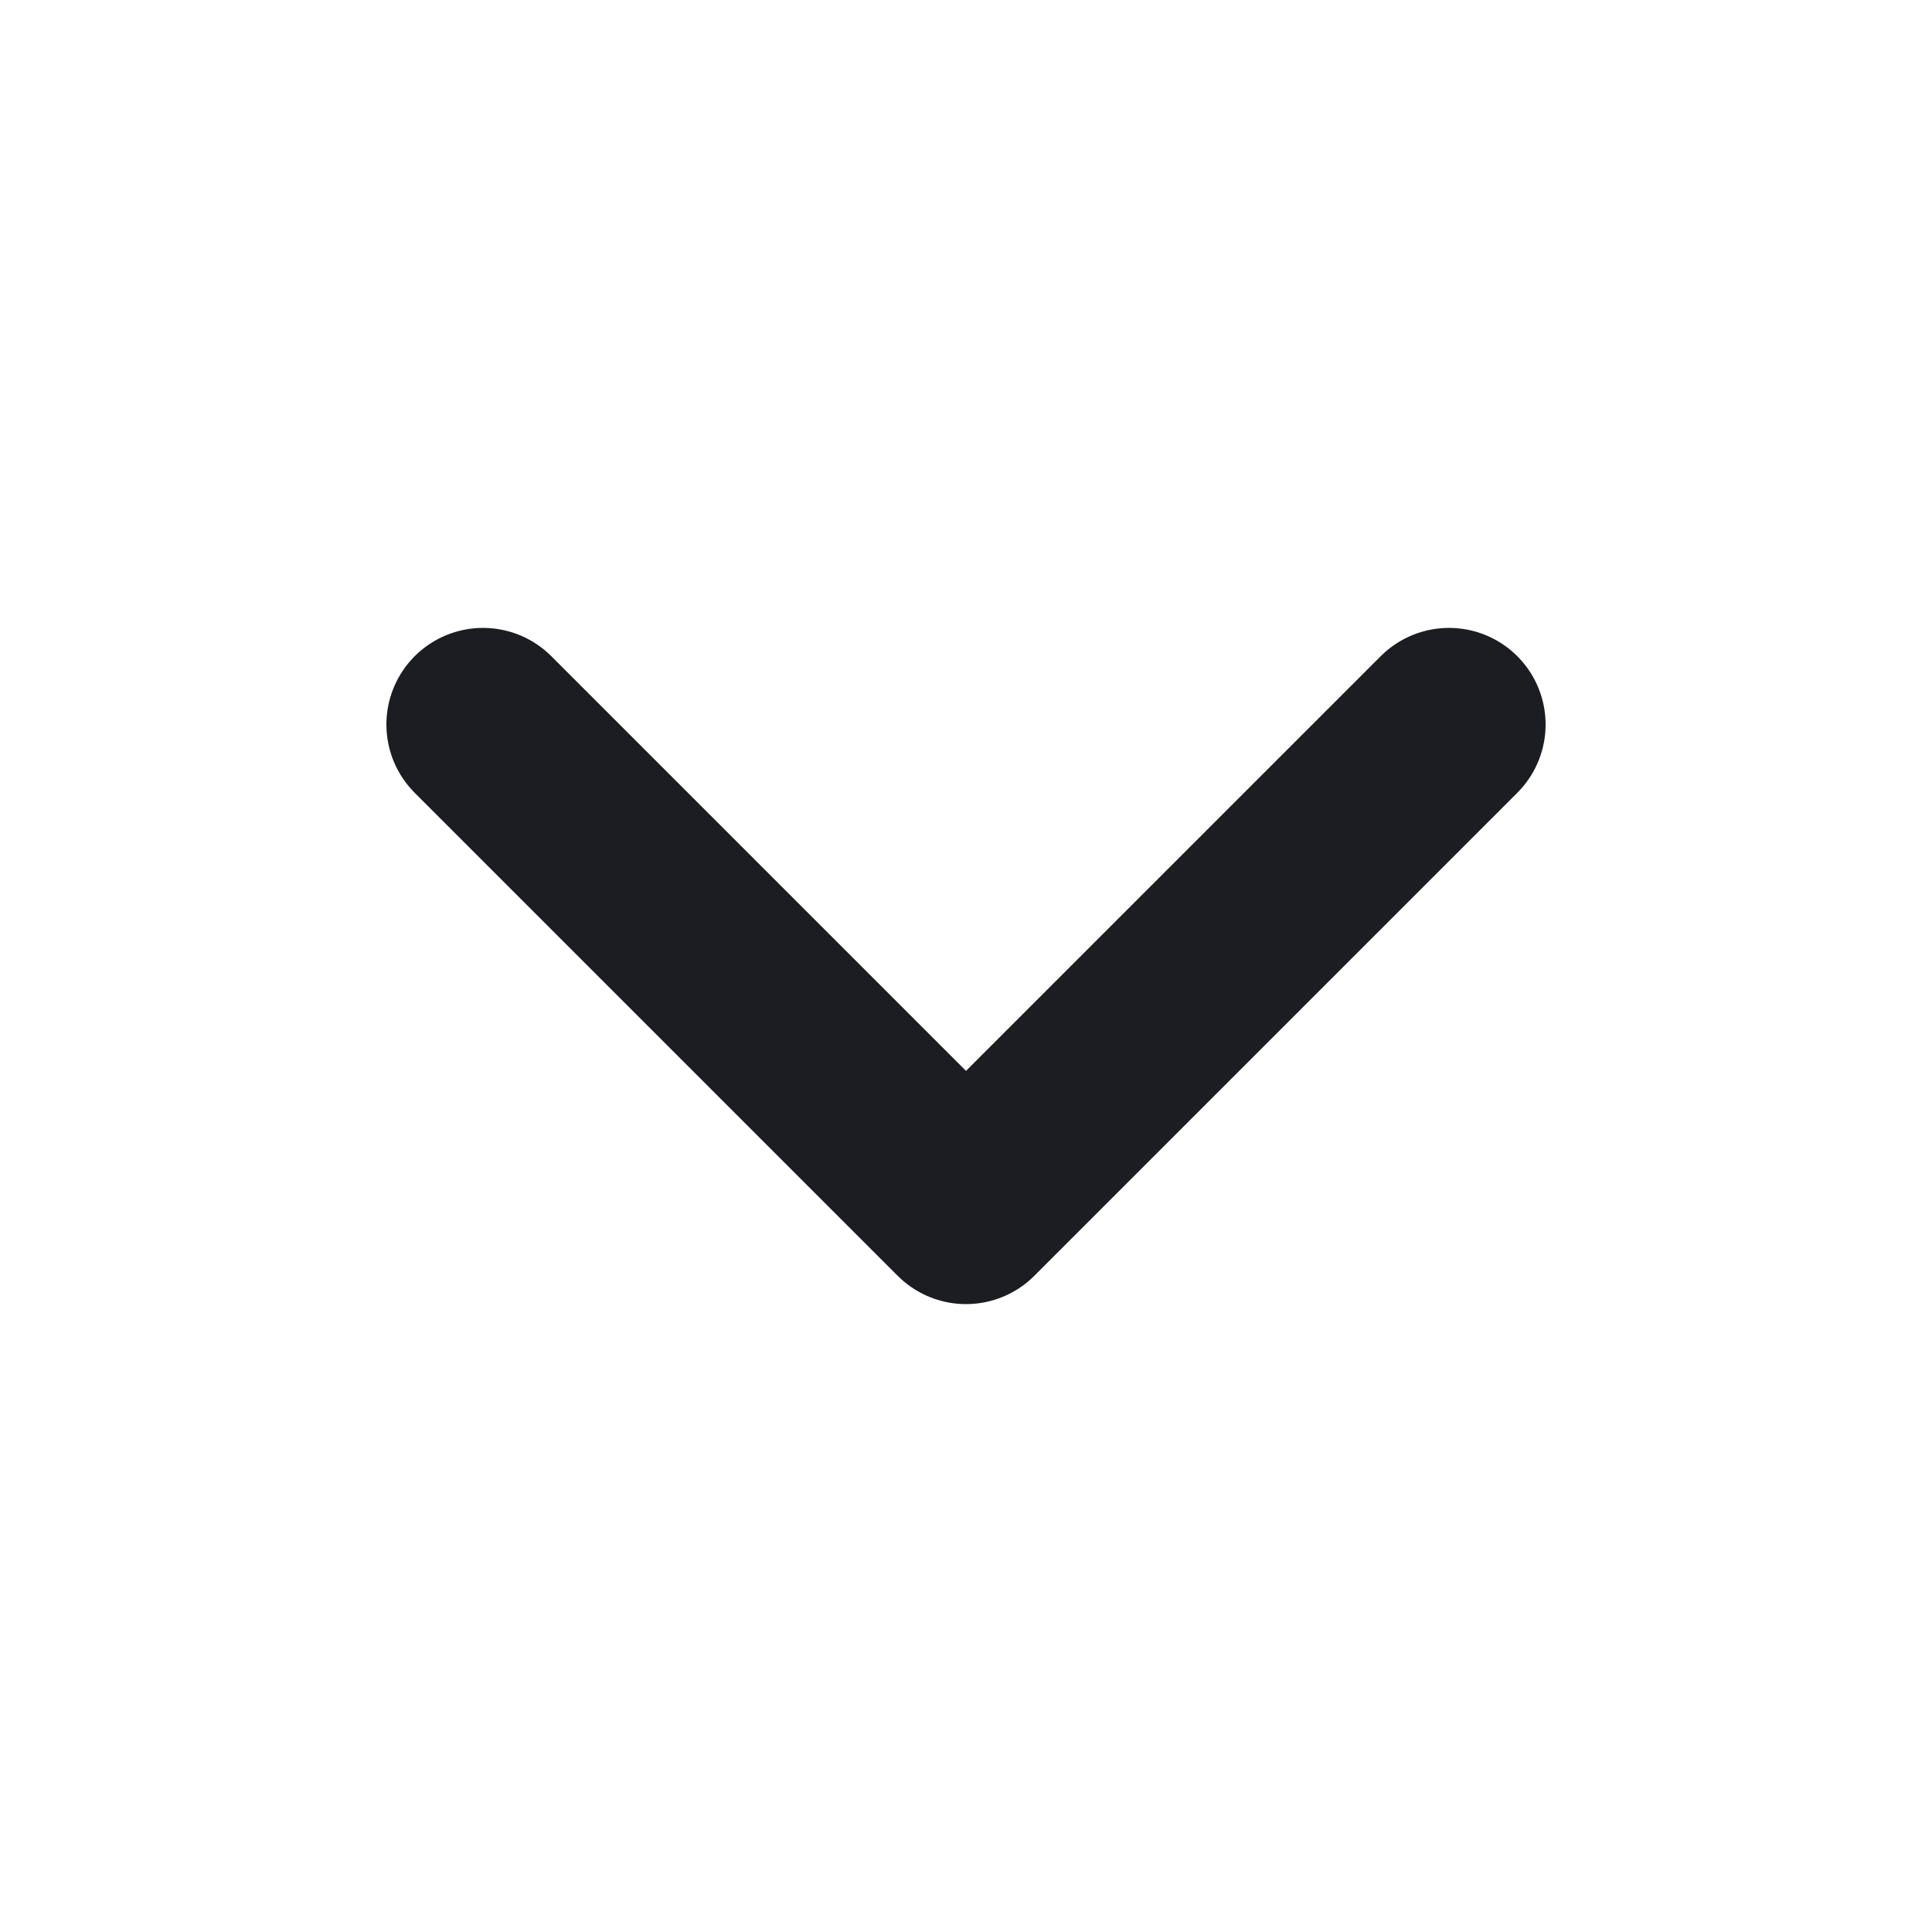 <svg width="20" height="20" viewBox="0 0 20 20" fill="none" xmlns="http://www.w3.org/2000/svg">
<path d="M5 7.5L10 12.5L15 7.5" stroke="#1C1D22" stroke-width="2" stroke-linecap="round" stroke-linejoin="round"/>
</svg>
